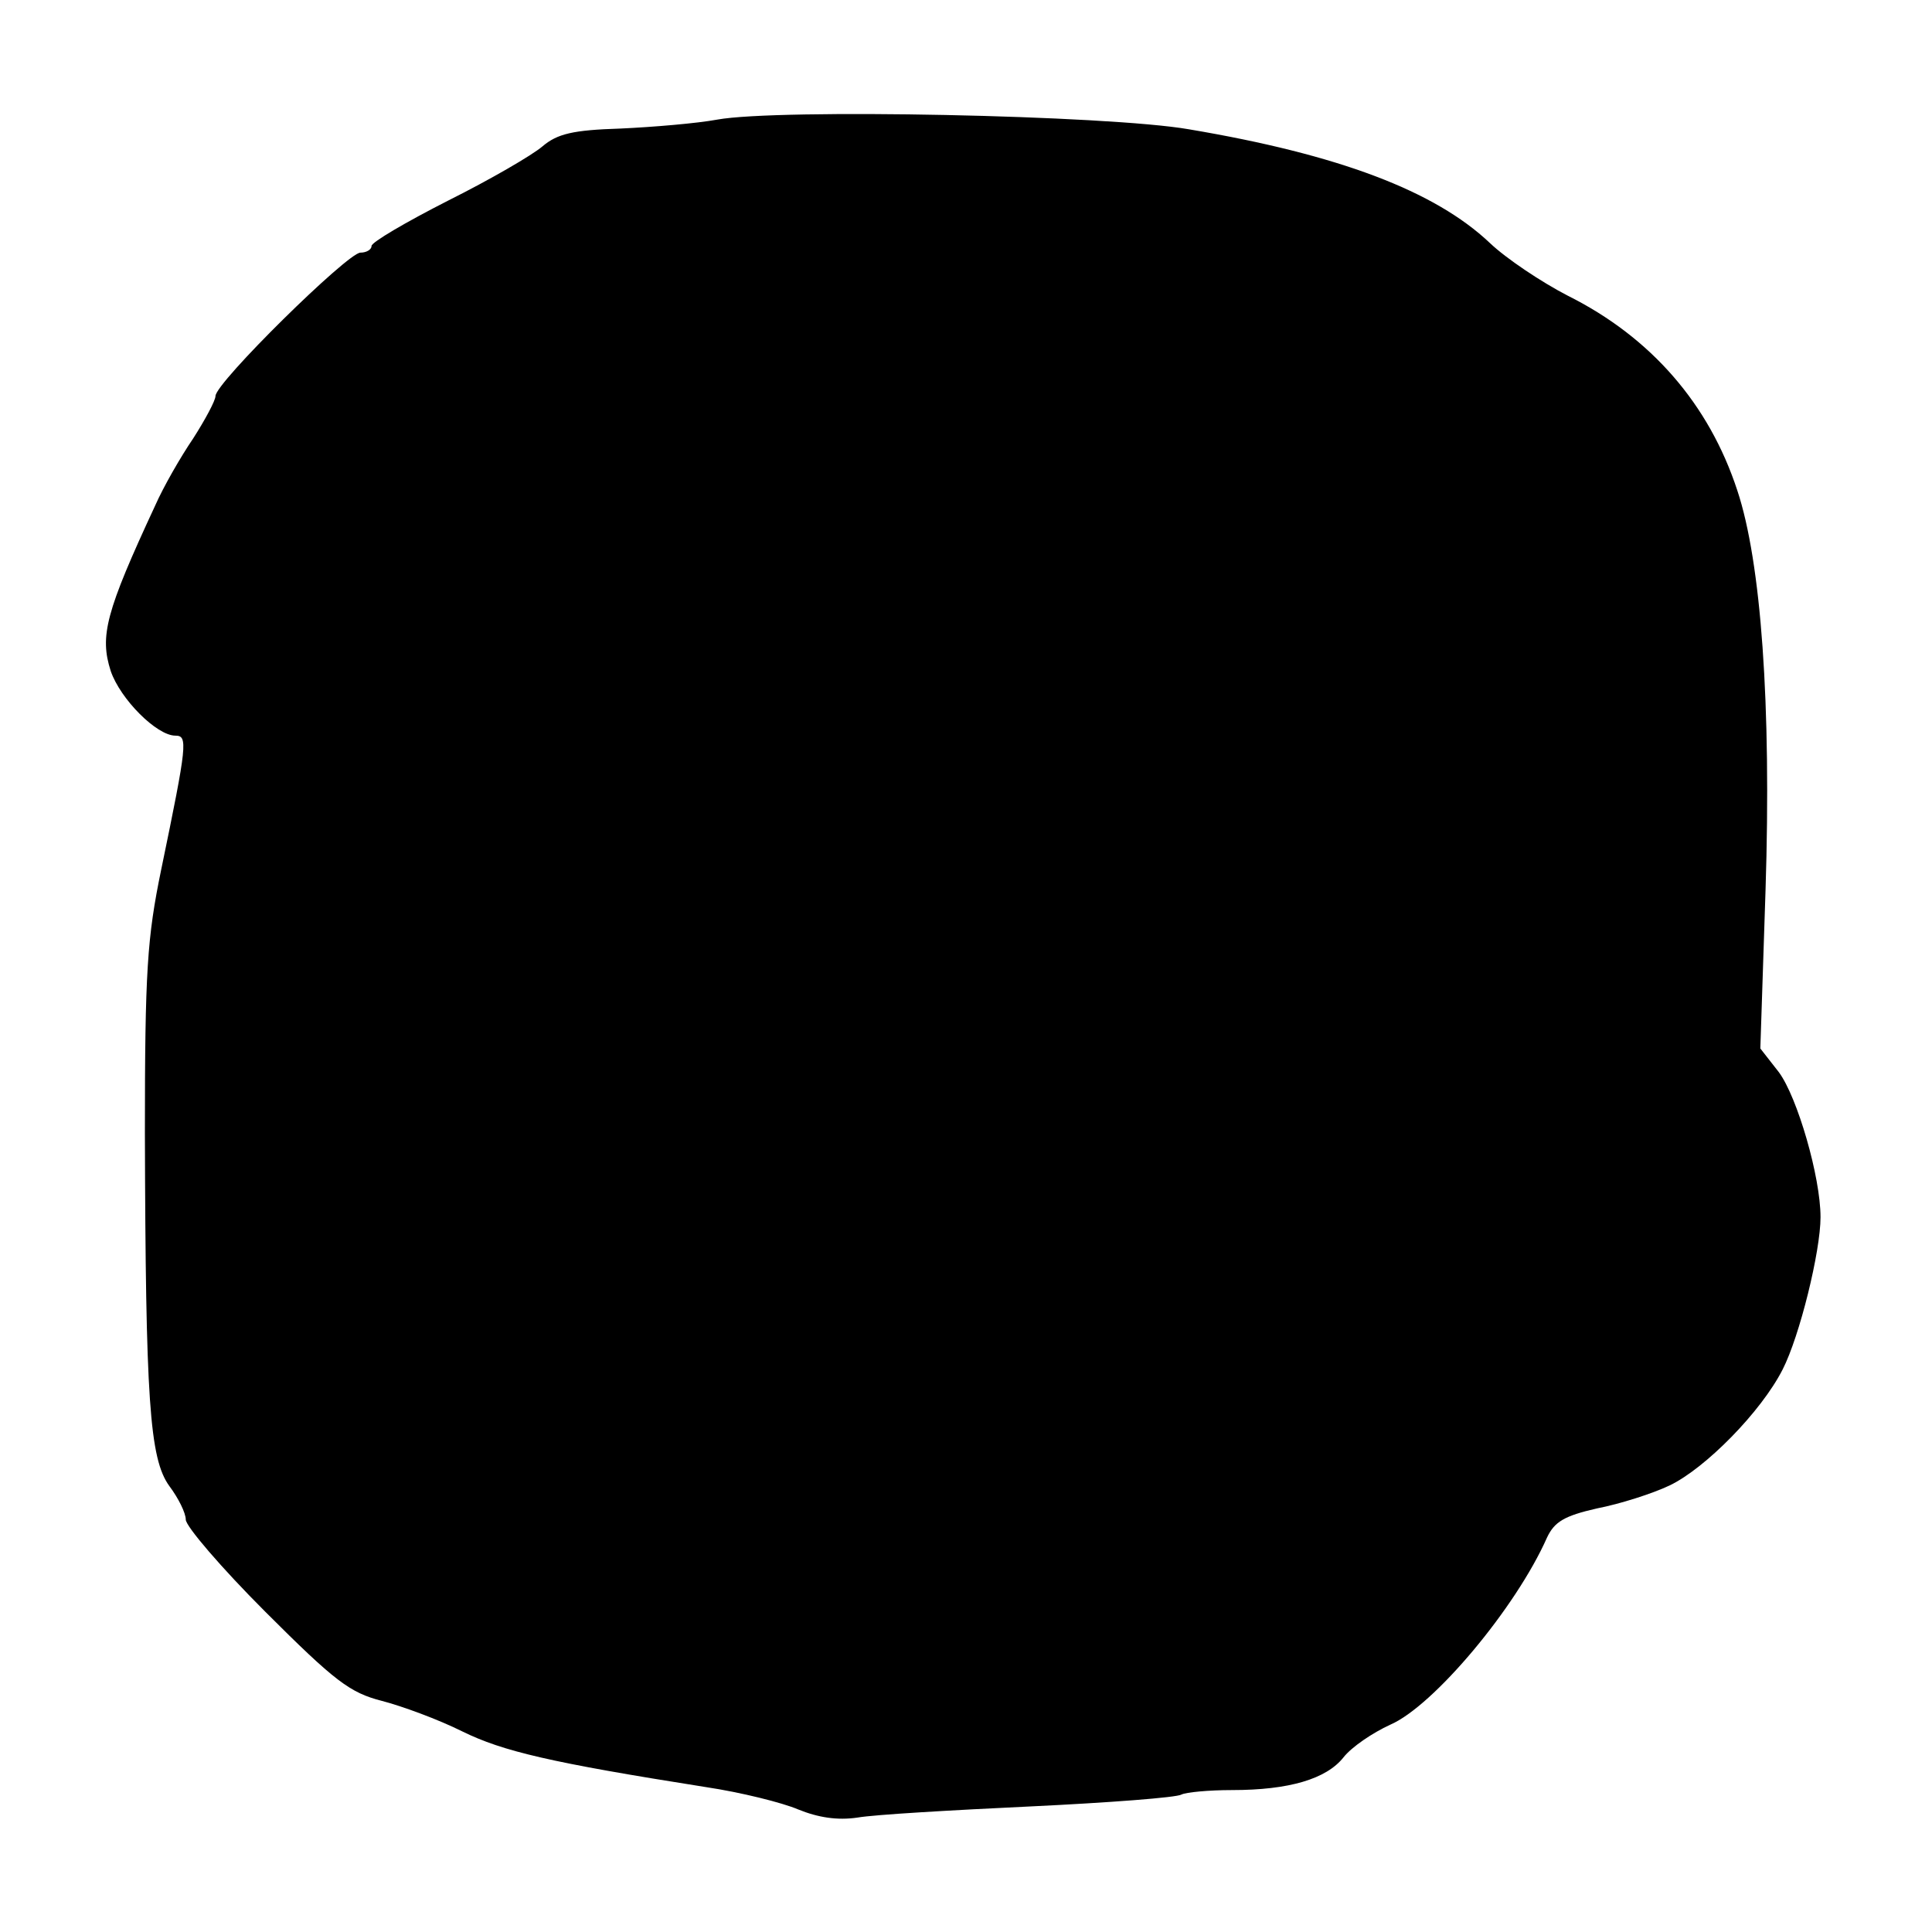 <?xml version="1.0" standalone="no"?>
<!DOCTYPE svg PUBLIC "-//W3C//DTD SVG 20010904//EN"
 "http://www.w3.org/TR/2001/REC-SVG-20010904/DTD/svg10.dtd">
<svg version="1.0" xmlns="http://www.w3.org/2000/svg"
 width="260pt" height="260pt" viewBox="0 0 260 260"
 preserveAspectRatio="xMidYMid meet">
<g transform="translate(0,260) scale(0.1,-0.1)"
fill="#000000" stroke="none">
<path d="M965 2439 c-27 -5 -86 -10 -130 -12 -64 -2 -85 -7 -105 -24 -14 -12
-71 -45 -127 -73 -57 -29 -103 -56 -103 -61 0 -5 -7 -9 -15 -9 -17 0 -195
-175 -195 -193 0 -6 -14 -32 -30 -57 -17 -25 -40 -65 -51 -90 -67 -144 -75
-176 -60 -223 13 -38 62 -87 87 -87 17 0 16 -11 -19 -180 -19 -92 -22 -137
-22 -355 1 -358 6 -438 33 -475 12 -16 22 -36 22 -45 0 -9 48 -65 107 -124 94
-94 114 -109 157 -120 27 -7 76 -25 108 -41 55 -27 119 -42 328 -75 47 -7 103
-21 124 -30 27 -11 53 -15 80 -11 23 4 127 10 233 15 105 5 197 12 203 16 6 3
36 6 68 6 77 0 127 15 150 44 11 14 39 33 63 44 58 25 169 157 211 252 10 21
23 29 67 39 31 6 75 20 98 31 48 23 123 99 152 156 23 45 51 159 51 205 0 54
-31 161 -56 195 l-25 32 7 213 c8 250 -6 442 -38 538 -38 116 -116 206 -228
262 -35 18 -83 50 -105 71 -74 70 -203 119 -405 153 -109 19 -553 28 -635 13z"/>
</g>
</svg>
